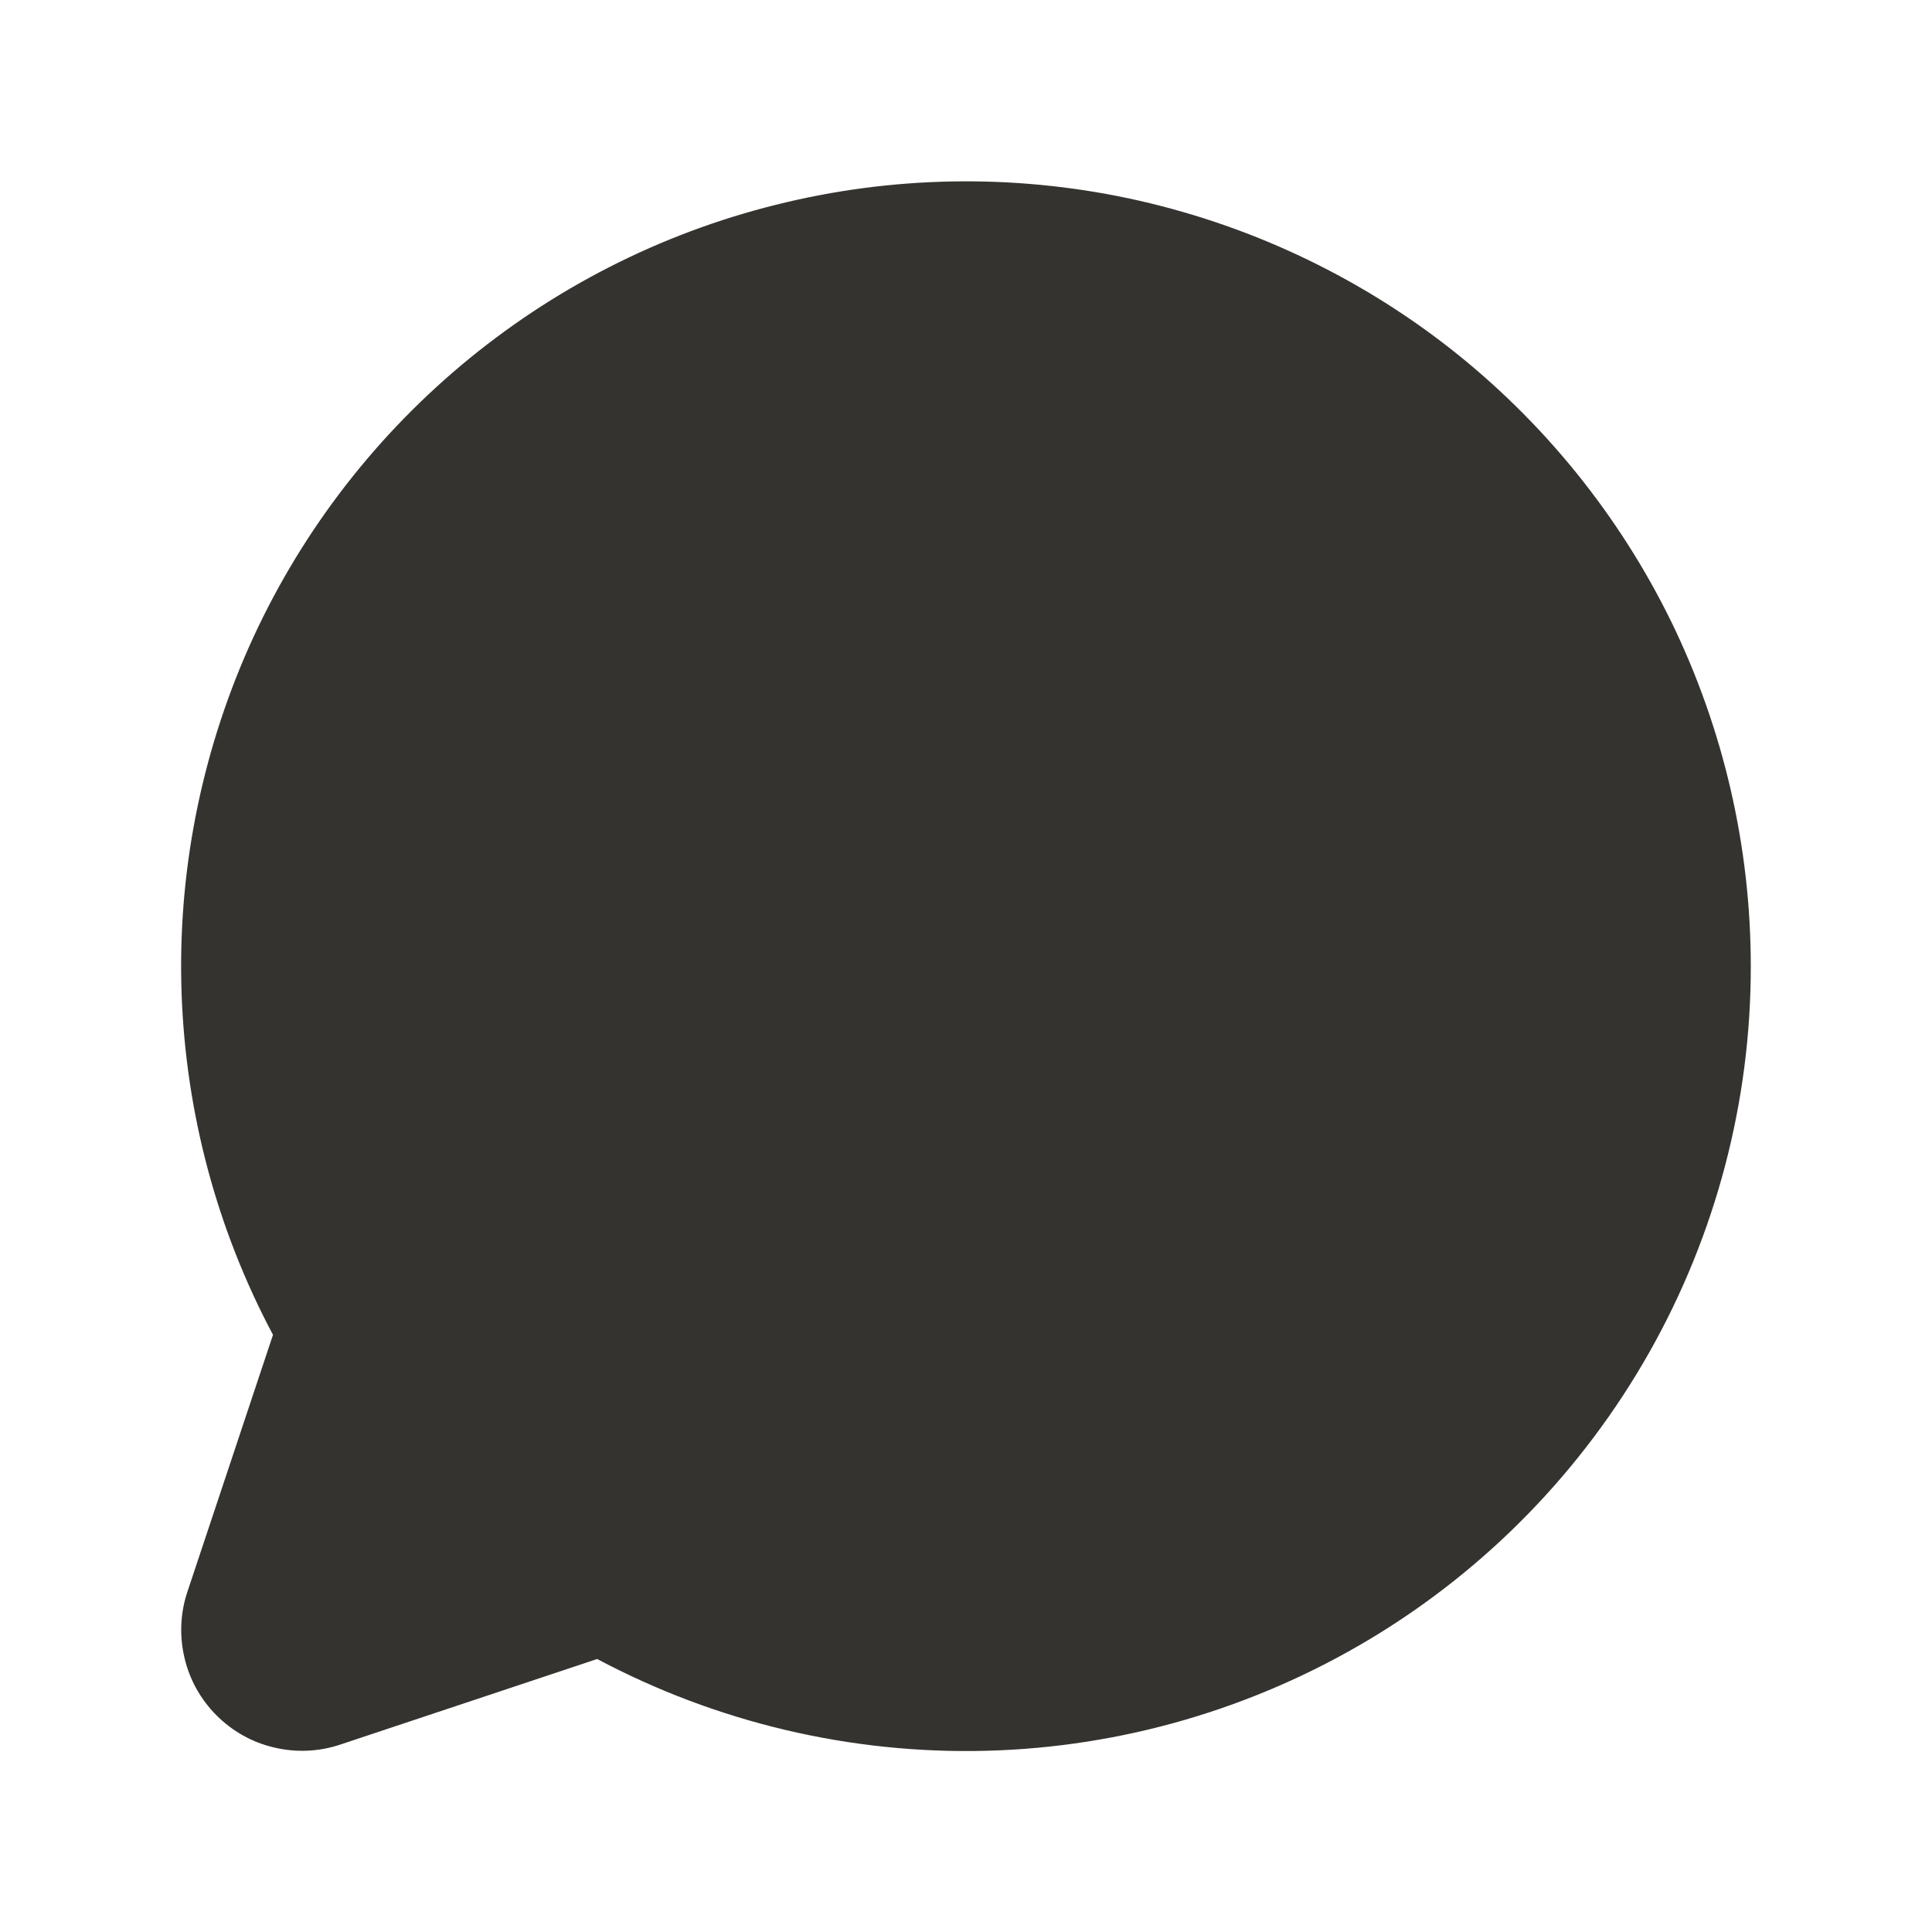 <svg width="10" height="10" viewBox="0 0 10 10" fill="none" xmlns="http://www.w3.org/2000/svg">
<path d="M9.062 5C9.063 5.701 8.881 6.391 8.536 7.001C8.19 7.612 7.693 8.122 7.092 8.483C6.49 8.844 5.806 9.044 5.105 9.062C4.404 9.08 3.71 8.916 3.091 8.587L1.761 9.03C1.65 9.067 1.532 9.072 1.419 9.045C1.306 9.019 1.203 8.961 1.121 8.879C1.039 8.797 0.981 8.694 0.955 8.581C0.928 8.468 0.933 8.349 0.97 8.239L1.413 6.909C1.123 6.364 0.962 5.761 0.94 5.144C0.918 4.527 1.038 3.914 1.288 3.35C1.539 2.786 1.915 2.287 2.388 1.89C2.861 1.493 3.417 1.209 4.016 1.06C4.615 0.91 5.24 0.899 5.843 1.027C6.447 1.156 7.014 1.42 7.5 1.799C7.986 2.179 8.38 2.665 8.651 3.219C8.921 3.774 9.062 4.383 9.062 5Z" fill="#343330"/>
</svg>
